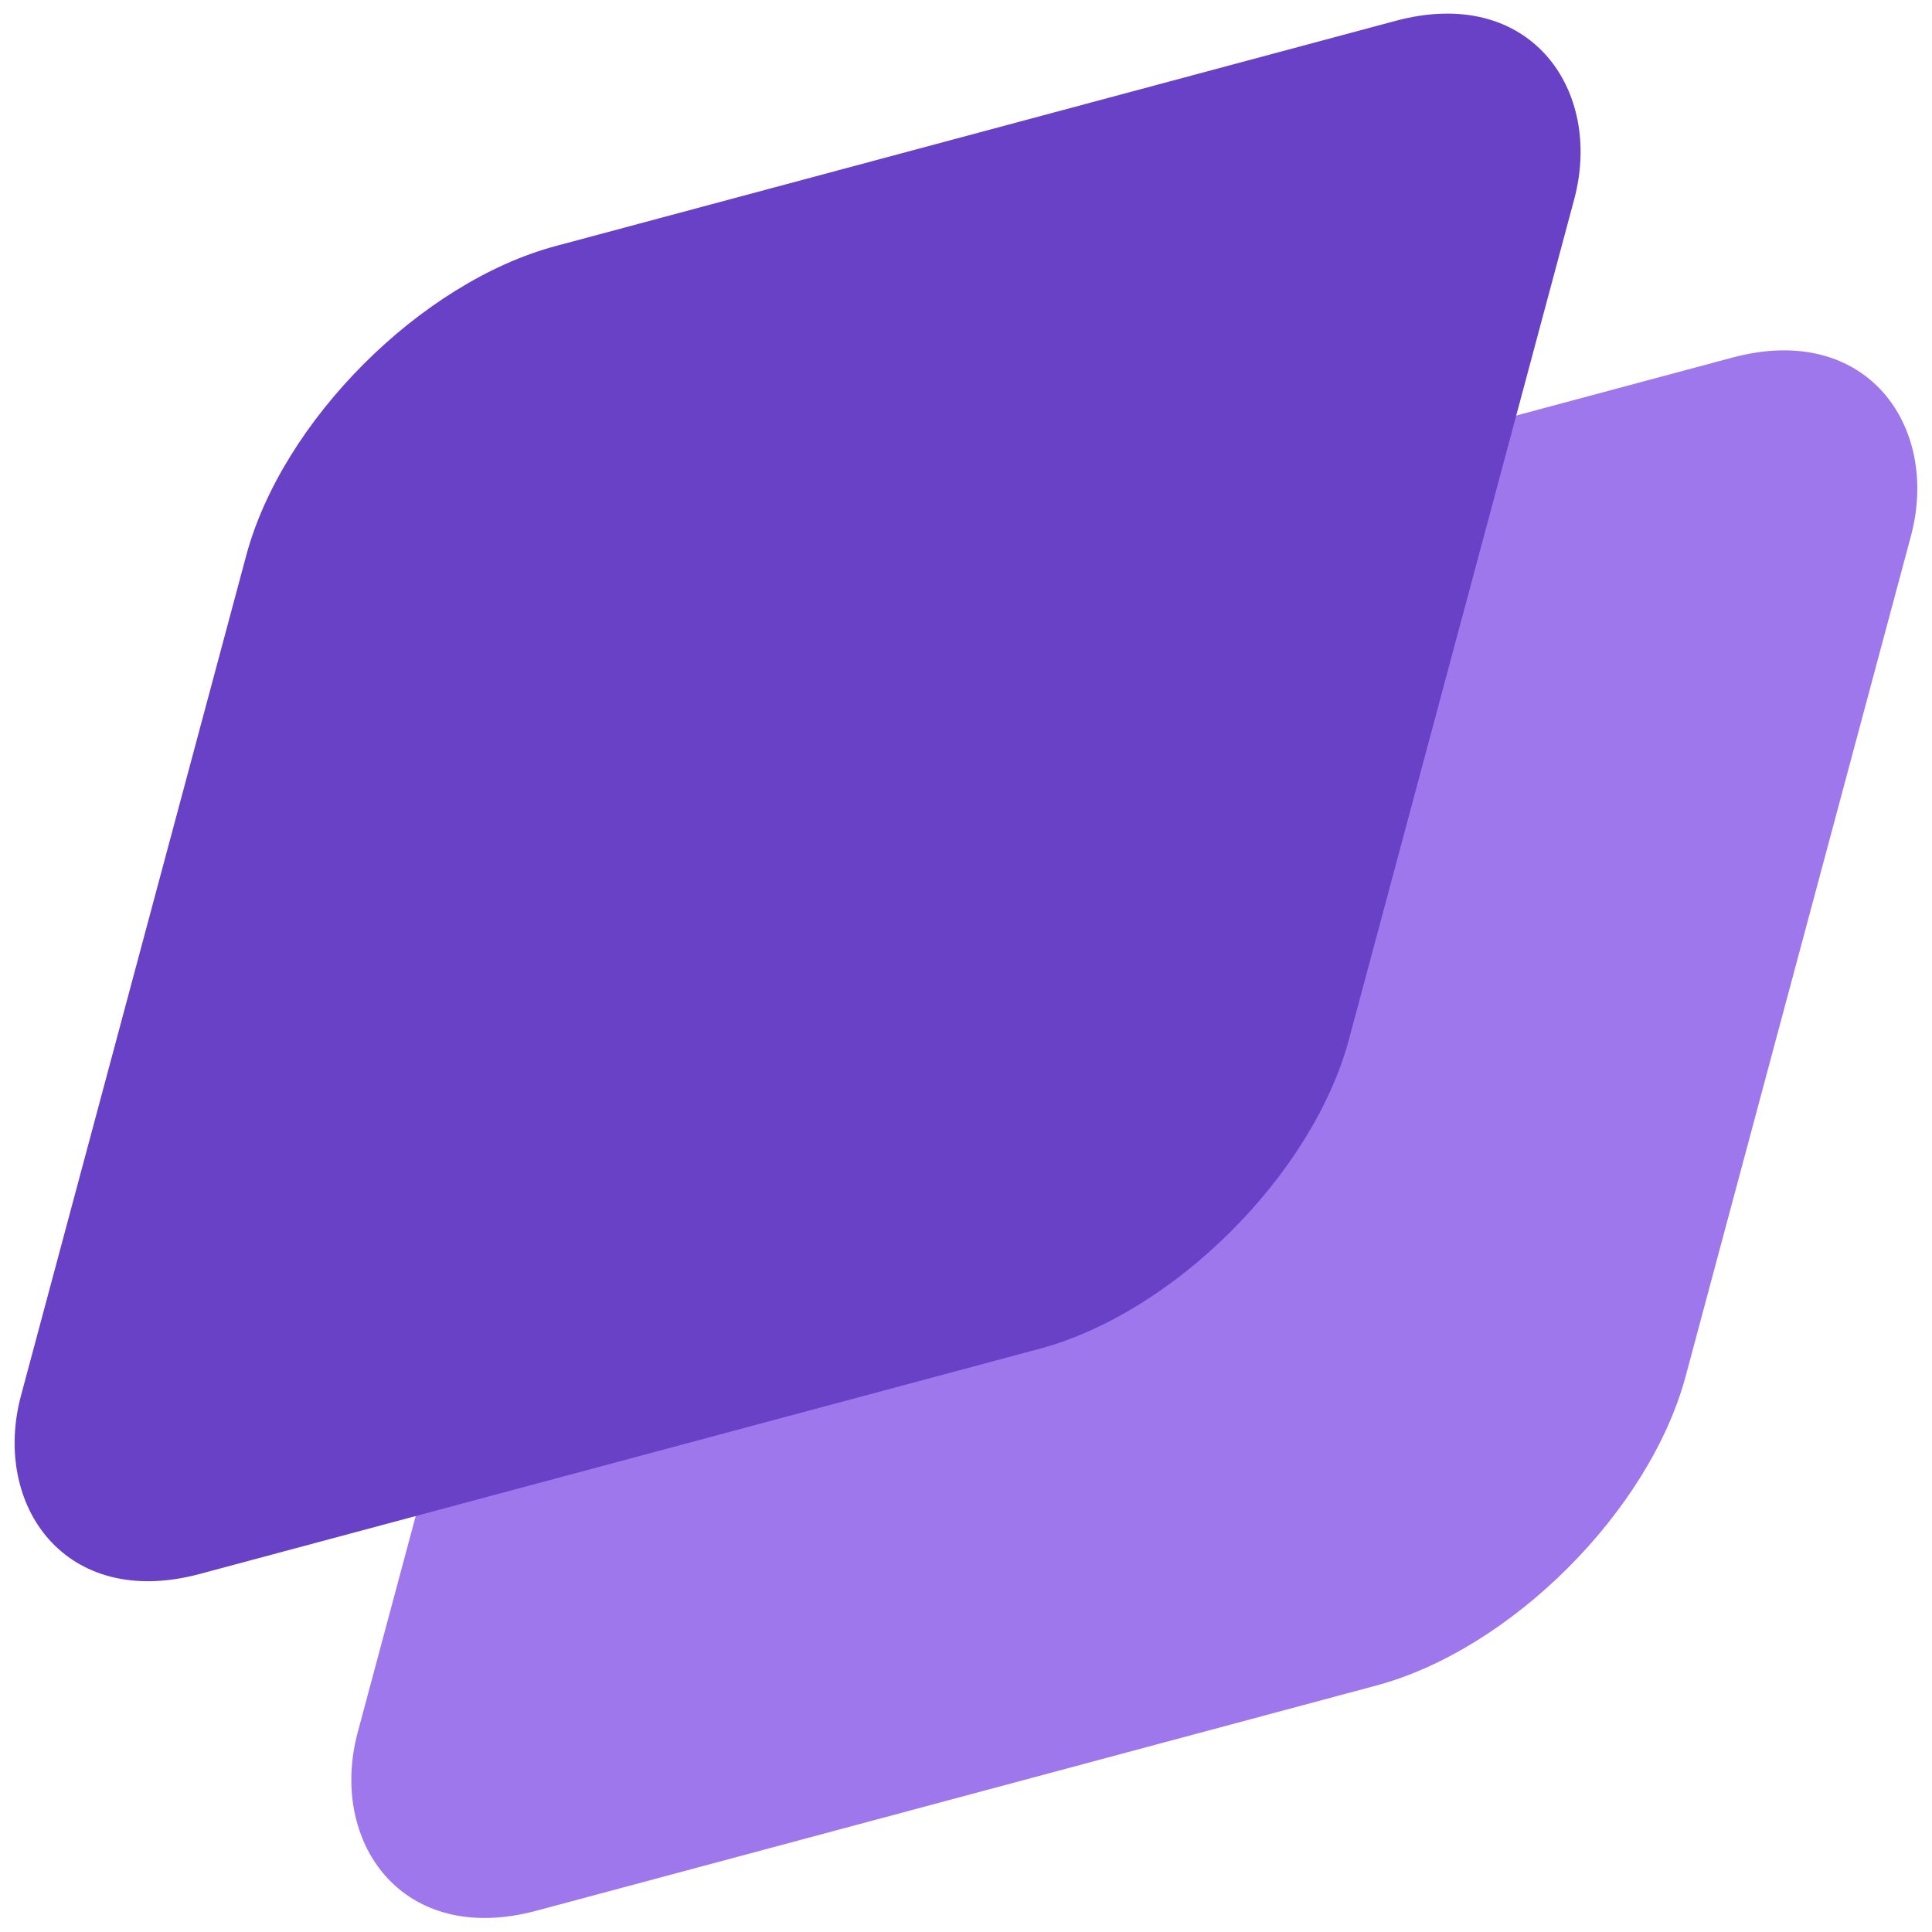<svg xmlns="http://www.w3.org/2000/svg" width="16" height="16" viewBox="0 0 102 102" fill="none">
<rect width="72.576" height="72.576" rx="13.333" transform="matrix(0.966 -0.259 -0.259 0.966 34.231 34.223)" fill="#9E77ED"/>
<rect width="72.576" height="72.576" rx="13.333" transform="matrix(0.966 -0.259 -0.259 0.966 16.454 16.444)" fill="#6941C6"/>
</svg>